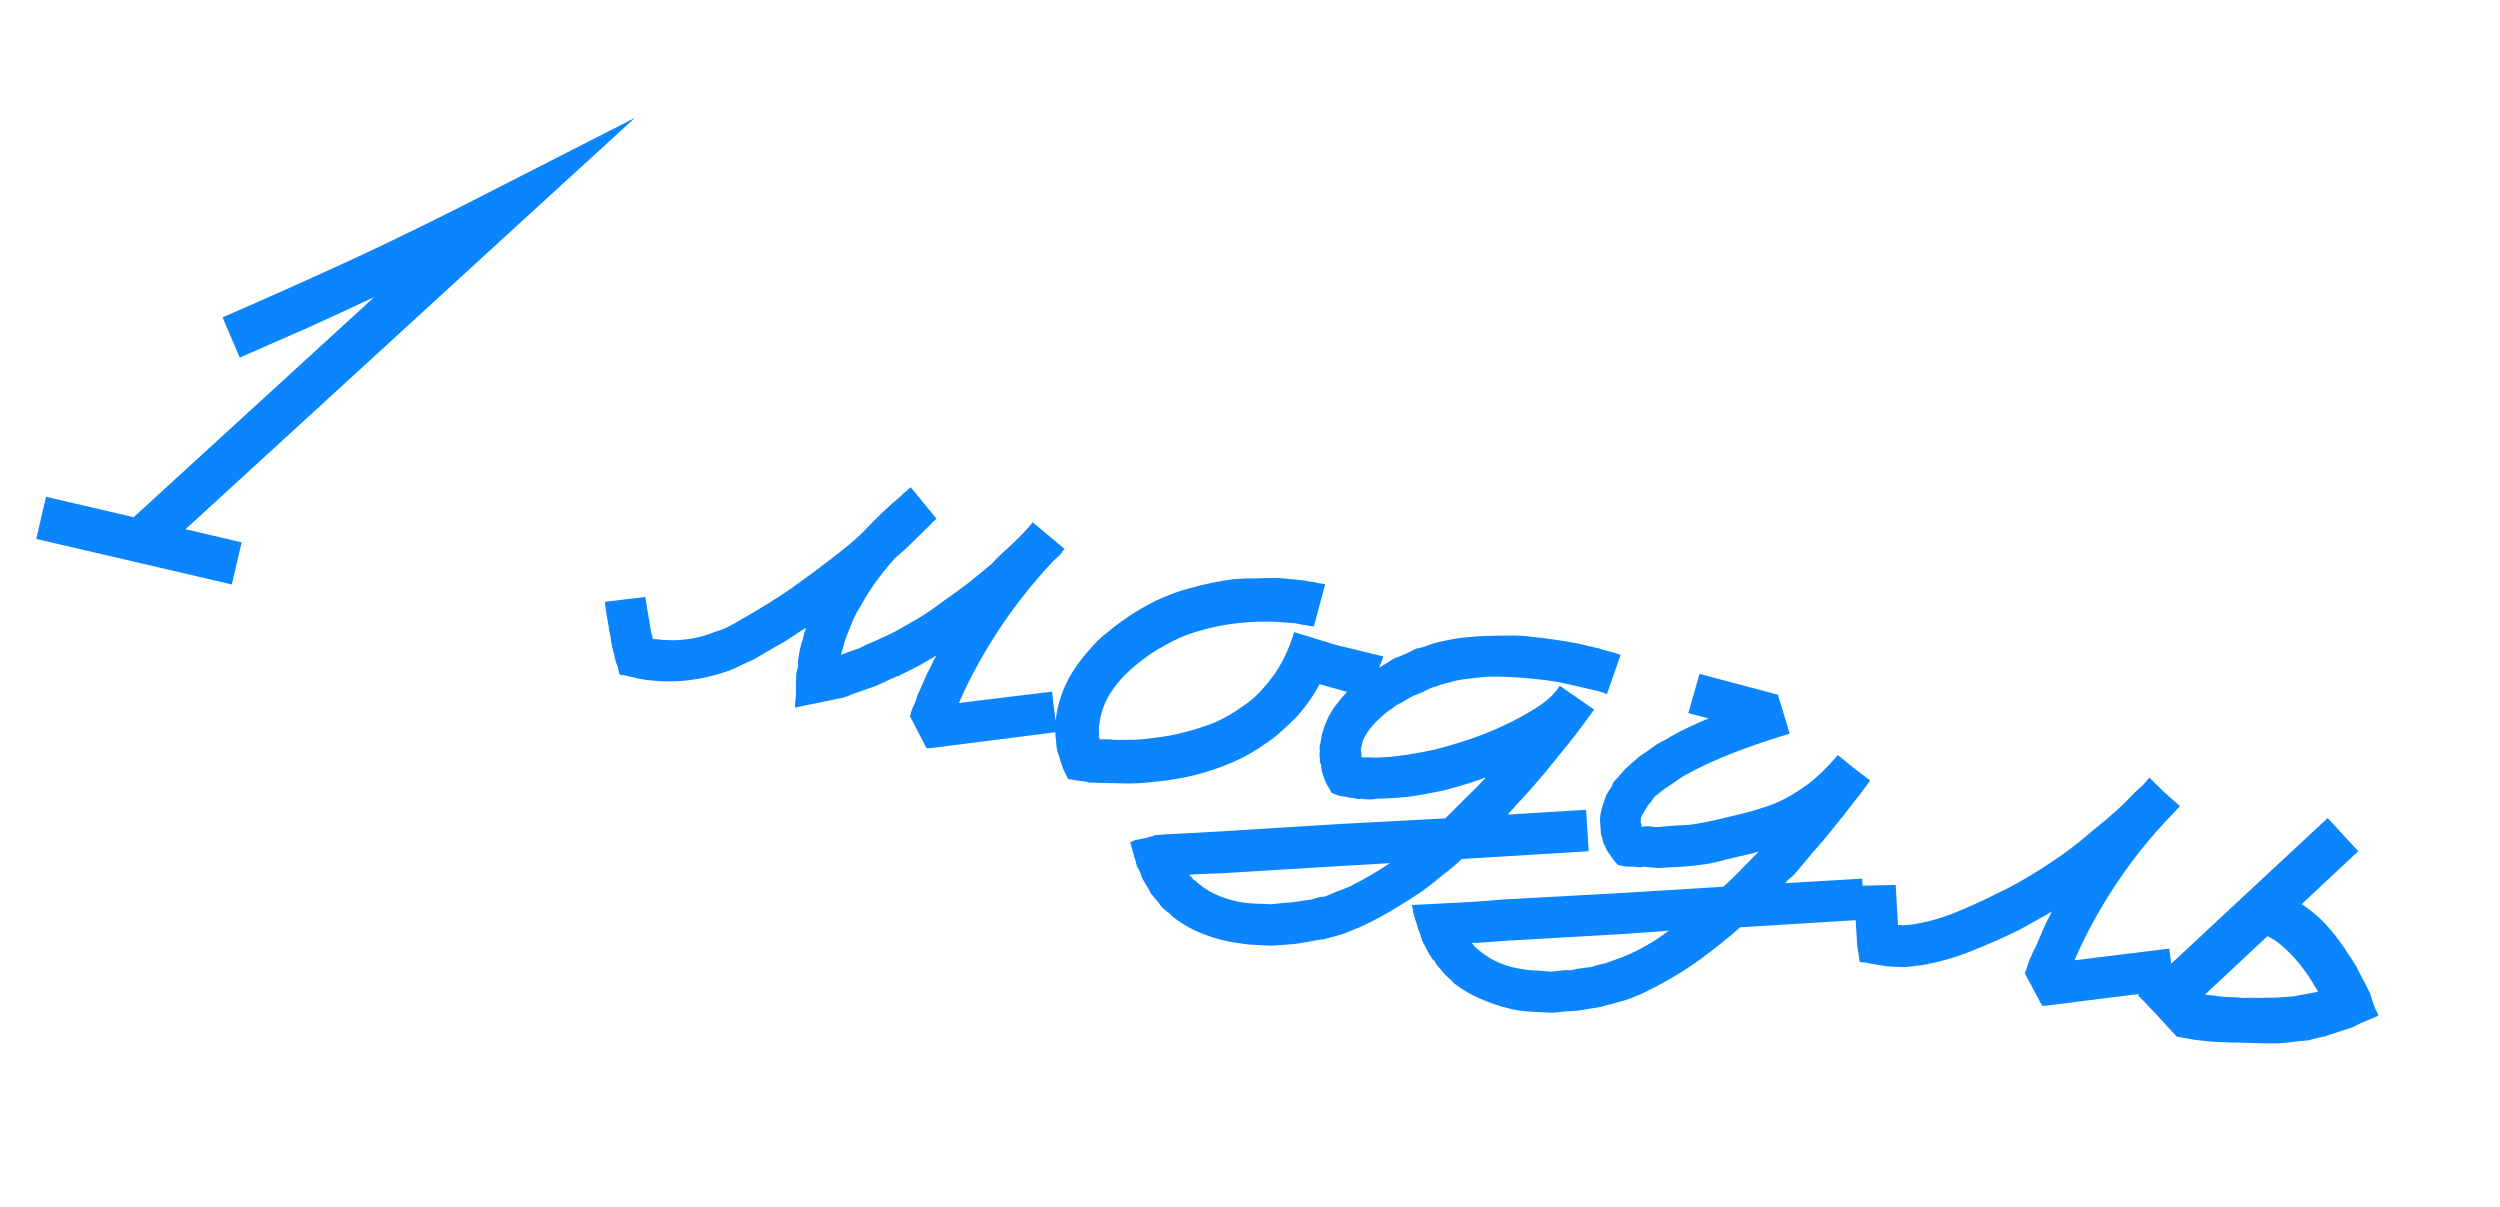 <?xml version="1.0" encoding="UTF-8"?> <svg xmlns="http://www.w3.org/2000/svg" width="176" height="85" viewBox="0 0 176 85" fill="none"><path d="M36.304 15.97L13.058 37.259L17.012 38.179L16.322 41.145L2.55 37.94L3.24 34.974L9.41 36.41L26.349 20.912C24.788 21.65 23.218 22.375 21.639 23.085C20.066 23.773 18.478 24.47 16.876 25.175L15.667 22.342C18.865 20.954 22.034 19.536 25.174 18.087C28.32 16.615 31.445 15.078 34.548 13.477L44.703 8.294L36.304 15.97ZM74.403 51.537L68.218 52.325L65.515 52.667L65.227 52.671L64.061 50.424C64.103 50.242 64.157 50.063 64.222 49.886C64.31 49.715 64.386 49.541 64.451 49.364C64.5 49.256 64.538 49.145 64.565 49.032C64.596 48.895 64.648 48.776 64.72 48.672L64.949 48.151L65.26 47.433C65.386 47.199 65.496 46.984 65.589 46.791C65.688 46.574 65.797 46.36 65.918 46.148C65.19 46.602 64.421 47.022 63.613 47.408C63.534 47.438 63.453 47.479 63.368 47.531C63.312 47.566 63.245 47.599 63.166 47.628L63.174 47.594C63.011 47.676 62.851 47.746 62.694 47.806C62.559 47.87 62.41 47.943 62.247 48.025C62.062 48.102 61.888 48.181 61.725 48.263C61.567 48.322 61.385 48.387 61.176 48.459L60.003 48.868C59.84 48.95 59.669 49.018 59.488 49.072C59.331 49.131 59.179 49.167 59.032 49.181L58.05 49.384L56.087 49.789C56.059 49.807 56.034 49.813 56.011 49.808L55.977 49.8L55.967 49.69L55.988 49.443L56.031 48.95L56.041 47.982L56.057 47.447L56.176 46.935C56.173 46.743 56.179 46.565 56.193 46.4C56.23 46.241 56.258 46.068 56.278 45.881L56.389 45.404C56.421 45.267 56.456 45.168 56.495 45.105L56.637 44.491C56.671 44.451 56.706 44.352 56.743 44.193C56.379 44.419 56.026 44.648 55.684 44.88C55.343 45.112 54.981 45.328 54.6 45.526L53.061 46.426C52.769 46.55 52.474 46.685 52.176 46.831C51.901 46.983 51.62 47.109 51.333 47.21C50.078 47.66 48.798 47.913 47.491 47.968C47.18 47.968 46.857 47.965 46.523 47.959C46.194 47.93 45.866 47.902 45.537 47.873C45.282 47.838 45.018 47.788 44.745 47.725C44.472 47.661 44.188 47.595 43.893 47.526C43.695 47.552 43.589 47.492 43.576 47.345C43.539 47.193 43.511 47.054 43.492 46.93C43.364 46.66 43.283 46.39 43.25 46.119L43.133 45.696L43.078 45.468L43.003 45.019C42.989 44.872 42.964 44.723 42.928 44.571C42.891 44.418 42.866 44.269 42.852 44.122C42.741 43.569 42.65 42.985 42.578 42.369L45.425 42.025C45.48 42.302 45.524 42.576 45.557 42.847C45.595 43.095 45.642 43.358 45.697 43.634L45.829 44.455L45.928 44.802L45.957 44.988C46.217 45.001 46.464 45.022 46.696 45.053C46.934 45.06 47.172 45.067 47.41 45.075C48.445 45.052 49.413 44.858 50.312 44.493C50.775 44.361 51.241 44.158 51.712 43.884L53.125 43.063C54.095 42.498 55.025 41.9 55.914 41.269C56.832 40.62 57.729 39.954 58.607 39.272C59.015 38.96 59.412 38.645 59.797 38.327C60.182 38.01 60.564 37.655 60.943 37.264C61.355 36.833 61.761 36.425 62.162 36.039C62.592 35.636 63.03 35.246 63.476 34.871L63.484 34.837C63.602 34.745 63.705 34.661 63.794 34.586C63.889 34.488 63.995 34.393 64.112 34.3L65.931 36.521C65.725 36.688 65.585 36.823 65.513 36.926C65.079 37.352 64.661 37.758 64.26 38.144C63.881 38.535 63.485 38.898 63.072 39.233C63.039 39.273 63.008 39.302 62.98 39.319C62.98 39.319 62.963 39.34 62.93 39.38C62.474 39.897 62.053 40.421 61.665 40.954C61.278 41.487 60.916 42.061 60.581 42.678C60.393 42.97 60.228 43.267 60.086 43.569C59.972 43.854 59.855 44.15 59.736 44.458C59.588 44.783 59.48 45.093 59.411 45.389L59.266 45.858L59.218 46.062L59.211 46.096L60.114 45.768C60.294 45.714 60.451 45.654 60.586 45.59C60.749 45.508 60.912 45.426 61.075 45.344C61.39 45.226 61.696 45.094 61.993 44.947C62.314 44.806 62.637 44.654 62.962 44.49C63.568 44.152 64.162 43.811 64.746 43.468C65.334 43.102 65.905 42.707 66.458 42.285C67.029 41.891 67.591 41.483 68.145 41.061C68.703 40.616 69.251 40.168 69.787 39.718C70.043 39.442 70.293 39.189 70.538 38.959C70.806 38.733 71.066 38.494 71.316 38.241C71.868 37.723 72.33 37.231 72.702 36.767L74.957 38.657C74.901 38.692 74.84 38.75 74.773 38.83L74.799 38.872L74.757 38.898C74.657 39.019 74.546 39.137 74.423 39.252C74.306 39.344 74.183 39.459 74.055 39.597C72.809 40.936 71.661 42.37 70.611 43.898C69.588 45.409 68.683 46.983 67.894 48.621L67.591 49.305L67.51 49.501L67.882 49.444L74.059 48.69L74.403 51.537ZM94.061 45.404C93.786 46.274 93.43 47.137 92.991 47.993C92.552 48.849 92.007 49.645 91.357 50.38C91.04 50.714 90.7 51.042 90.338 51.365C89.998 51.693 89.629 51.99 89.231 52.257C88.829 52.547 88.42 52.811 88.005 53.05C87.618 53.271 87.211 53.476 86.784 53.664C85.081 54.394 83.311 54.844 81.474 55.016C80.559 55.138 79.663 55.181 78.785 55.144C78.57 55.142 78.344 55.137 78.106 55.13C77.891 55.128 77.664 55.123 77.426 55.115L77.035 55.096C76.916 55.093 76.809 55.092 76.713 55.093C76.622 55.072 76.519 55.048 76.406 55.022C76.196 54.997 75.986 54.972 75.776 54.947C75.595 54.905 75.399 54.871 75.189 54.846C75.095 54.633 74.998 54.431 74.899 54.24C74.805 54.026 74.725 53.804 74.659 53.573C74.617 53.444 74.584 53.328 74.56 53.227C74.513 53.12 74.468 53.002 74.427 52.872C74.425 52.776 74.406 52.652 74.37 52.499L74.357 52.245C74.312 51.923 74.287 51.618 74.283 51.329C74.283 51.018 74.309 50.701 74.361 50.377C74.453 49.776 74.613 49.19 74.841 48.62C75.07 48.051 75.347 47.528 75.673 47.053C76.005 46.555 76.362 46.1 76.746 45.686C77.112 45.244 77.514 44.858 77.95 44.529C78.368 44.171 78.805 43.841 79.258 43.539C79.717 43.215 80.179 42.927 80.645 42.676C81.609 42.134 82.616 41.722 83.664 41.438C84.717 41.133 85.775 40.912 86.837 40.776C87.374 40.733 87.906 40.713 88.432 40.715C88.964 40.696 89.504 40.69 90.053 40.697C90.314 40.71 90.572 40.734 90.827 40.77C91.11 40.788 91.38 40.815 91.635 40.85C91.776 40.859 91.915 40.879 92.052 40.911C92.188 40.943 92.316 40.961 92.435 40.964C92.571 40.996 92.707 41.028 92.844 41.06C92.986 41.069 93.136 41.092 93.295 41.129L92.495 44.105C92.426 44.089 92.333 44.079 92.214 44.075C92.123 44.054 92.021 44.03 91.907 44.004C91.788 44 91.672 43.985 91.558 43.959C91.467 43.937 91.365 43.914 91.251 43.887C91.019 43.857 90.784 43.838 90.546 43.831C90.336 43.806 90.112 43.79 89.874 43.782C89.047 43.733 88.142 43.762 87.159 43.869C86.3 43.957 85.434 44.126 84.561 44.378C83.693 44.608 82.872 44.944 82.098 45.386C81.335 45.784 80.61 46.274 79.923 46.857C79.242 47.417 78.68 48.029 78.238 48.692C77.791 49.379 77.517 50.094 77.416 50.837C77.374 51.019 77.357 51.194 77.365 51.364C77.374 51.534 77.379 51.715 77.382 51.907L77.419 52.059L77.673 52.047C77.866 52.044 78.044 52.049 78.208 52.063C78.395 52.083 78.585 52.091 78.778 52.088C79.185 52.087 79.581 52.083 79.966 52.077C80.379 52.053 80.772 52.013 81.144 51.956C81.93 51.875 82.68 51.739 83.396 51.546C84.134 51.358 84.846 51.129 85.532 50.857C86.229 50.54 86.866 50.173 87.442 49.756C88.063 49.35 88.593 48.874 89.032 48.33C89.515 47.795 89.927 47.209 90.268 46.569C90.614 45.907 90.894 45.217 91.109 44.501L94.061 45.404ZM94.061 45.404L97.394 46.215L96.286 49.12L90.418 47.467L94.061 45.404ZM102.914 60.473C102.485 60.876 102.038 61.251 101.574 61.598C101.127 61.973 100.658 62.343 100.166 62.708C99.567 63.12 98.934 63.523 98.267 63.919C97.622 64.32 96.949 64.69 96.247 65.03C95.894 65.211 95.534 65.367 95.168 65.498C94.82 65.656 94.454 65.787 94.071 65.889C93.891 65.943 93.699 65.994 93.496 66.043C93.288 66.114 93.088 66.151 92.895 66.154L91.769 66.36L91.21 66.445L90.659 66.496L89.455 66.576C89.076 66.559 88.685 66.54 88.283 66.518C87.88 66.497 87.472 66.45 87.058 66.377C86.292 66.271 85.513 66.065 84.722 65.761C83.93 65.457 83.19 65.034 82.502 64.49C82.427 64.401 82.349 64.323 82.269 64.256C82.189 64.19 82.097 64.12 81.994 64.048C81.913 63.982 81.836 63.904 81.761 63.815C81.686 63.725 81.622 63.639 81.57 63.554L81.232 63.152C81.197 63.096 81.151 63.038 81.093 62.976C81.013 62.91 80.961 62.826 80.936 62.724L80.447 61.892C80.365 61.729 80.306 61.571 80.27 61.419C80.205 61.284 80.13 61.147 80.042 61.007C80.006 60.855 79.969 60.703 79.933 60.55C79.869 60.416 79.827 60.286 79.808 60.162L79.573 59.317L79.581 59.282L79.623 59.256L79.776 59.22L79.902 59.141L80.35 59.066L81.153 58.858C81.176 58.863 81.202 58.857 81.23 58.84C81.235 58.817 81.263 58.8 81.314 58.787L81.568 58.775L82.153 58.731L83.935 58.643L86.047 58.523L94.579 57.994L101.747 57.614C102.214 57.148 102.682 56.681 103.15 56.215C103.641 55.755 104.111 55.277 104.562 54.783L104.57 54.749C104.468 54.773 104.364 54.809 104.257 54.856C104.15 54.903 104.046 54.939 103.945 54.963C103.19 55.219 102.444 55.44 101.706 55.628C100.973 55.792 100.208 55.938 99.412 56.064C98.994 56.111 98.59 56.148 98.2 56.177C97.81 56.206 97.411 56.221 97.004 56.222C96.603 56.297 96.195 56.298 95.781 56.225L95.663 56.27L95.561 56.246L95.322 56.19C95.231 56.169 95.138 56.159 95.041 56.161C94.951 56.14 94.86 56.118 94.769 56.097C94.582 56.078 94.409 56.05 94.249 56.012C94.096 55.953 93.93 55.89 93.754 55.825C93.637 55.606 93.518 55.399 93.396 55.203C93.296 55.012 93.214 54.801 93.148 54.57C93.059 54.334 93.01 54.083 93 53.817C92.93 53.705 92.906 53.603 92.927 53.513L92.906 53.292C92.887 53.168 92.886 53.072 92.901 53.004C92.917 52.935 92.922 52.864 92.915 52.791C92.896 52.667 92.894 52.571 92.91 52.502C92.931 52.412 92.953 52.321 92.974 52.23L93.051 51.745L93.204 51.241C93.431 50.575 93.744 50.001 94.144 49.519C94.526 49.01 94.94 48.567 95.387 48.192C95.604 47.979 95.825 47.803 96.049 47.663C96.301 47.506 96.542 47.346 96.771 47.184C97.018 47.05 97.254 46.913 97.478 46.774C97.73 46.617 97.968 46.469 98.192 46.329C98.451 46.246 98.701 46.148 98.943 46.037C99.185 45.925 99.429 45.802 99.676 45.668C99.975 45.618 100.256 45.54 100.521 45.434C100.785 45.328 101.055 45.247 101.332 45.191C101.89 45.058 102.44 44.958 102.983 44.893C103.525 44.827 104.073 44.787 104.628 44.772C105.159 44.752 105.688 44.744 106.215 44.746C106.769 44.732 107.302 44.76 107.812 44.831C108.351 44.884 108.887 44.949 109.42 45.025C109.953 45.102 110.473 45.187 110.978 45.28L112.546 45.645C112.791 45.726 113.038 45.796 113.288 45.854C113.538 45.912 113.805 45.998 114.09 46.112L113.125 48.87C112.931 48.777 112.72 48.704 112.493 48.651C112.266 48.599 112.039 48.546 111.811 48.493L110.38 48.16C109.925 48.054 109.454 47.968 108.966 47.902C108.501 47.842 108.022 47.79 107.529 47.748C106.616 47.655 105.69 47.619 104.751 47.64C104.287 47.676 103.821 47.723 103.352 47.782C102.911 47.823 102.471 47.912 102.032 48.049C101.806 48.093 101.59 48.15 101.381 48.221C101.196 48.298 101.001 48.361 100.799 48.409C100.585 48.503 100.369 48.608 100.15 48.725C99.936 48.819 99.725 48.902 99.517 48.973C99.298 49.09 99.091 49.209 98.895 49.332C98.727 49.436 98.536 49.535 98.322 49.63C98.144 49.78 97.97 49.907 97.802 50.012C97.634 50.116 97.472 50.246 97.316 50.402C96.657 50.967 96.197 51.555 95.936 52.164L95.88 52.403L95.825 52.642C95.798 52.755 95.794 52.826 95.811 52.854C95.841 52.933 95.847 53.006 95.832 53.075L95.852 53.295L95.989 53.327C96.135 53.313 96.28 53.311 96.421 53.32C96.586 53.334 96.764 53.34 96.957 53.336C97.296 53.32 97.624 53.3 97.94 53.278C98.285 53.238 98.618 53.196 98.94 53.151C99.635 53.049 100.323 52.922 101.005 52.77C101.693 52.594 102.361 52.402 103.008 52.194C104.354 51.764 105.641 51.225 106.87 50.577C107.499 50.244 108.07 49.898 108.585 49.539C109.105 49.157 109.514 48.737 109.813 48.279L112.226 49.955C111.8 50.55 111.362 51.143 110.913 51.733C110.47 52.301 110.015 52.866 109.549 53.428C109.105 53.996 108.639 54.558 108.15 55.115C107.689 55.655 107.205 56.189 106.699 56.718C106.627 56.821 106.529 56.93 106.407 57.045C106.312 57.143 106.229 57.243 106.157 57.346L111.661 57.011L111.845 59.928L102.914 60.473ZM95.025 62.41C95.513 62.164 95.993 61.904 96.463 61.631C96.934 61.357 97.397 61.069 97.85 60.767L94.754 60.945L86.188 61.467L84.084 61.552C83.96 61.571 83.875 61.575 83.829 61.565C83.779 61.577 83.742 61.581 83.719 61.575L83.746 61.617C83.803 61.679 83.852 61.726 83.892 61.759C83.927 61.815 83.973 61.874 84.031 61.935C84.116 61.979 84.179 62.018 84.219 62.051C84.254 62.107 84.303 62.154 84.366 62.193C84.785 62.554 85.268 62.846 85.815 63.069C86.362 63.292 86.936 63.45 87.538 63.542C87.839 63.588 88.156 63.614 88.49 63.62C88.801 63.62 89.121 63.635 89.45 63.664L90.408 63.563L90.883 63.53L91.365 63.463L92.331 63.328C92.511 63.274 92.666 63.226 92.796 63.185C92.925 63.143 93.086 63.12 93.279 63.117C93.571 62.994 93.863 62.87 94.156 62.746C94.442 62.645 94.732 62.533 95.025 62.41ZM131.286 64.74L122.5 65.283C122.076 65.663 121.643 66.03 121.202 66.382C120.76 66.735 120.294 67.093 119.801 67.458C118.616 68.332 117.321 69.108 115.917 69.788C115.289 70.121 114.58 70.387 113.791 70.587C113.582 70.658 113.391 70.709 113.216 70.74C113.036 70.794 112.844 70.845 112.641 70.894L111.557 71.073L110.998 71.159L110.379 71.194L109.277 71.297C108.875 71.275 108.484 71.256 108.105 71.24C107.725 71.223 107.326 71.19 106.906 71.14C106.123 71.006 105.338 70.775 104.551 70.449C103.76 70.144 103.029 69.735 102.358 69.219C102.3 69.158 102.234 69.083 102.159 68.993C102.056 68.921 101.976 68.855 101.918 68.793C101.82 68.699 101.734 68.607 101.659 68.518C101.579 68.451 101.512 68.376 101.46 68.292L101.148 67.932C101.096 67.848 101.055 67.766 101.026 67.687C100.968 67.626 100.899 67.562 100.819 67.496L100.636 67.201C100.583 67.117 100.534 67.022 100.487 66.915C100.412 66.826 100.362 66.73 100.338 66.629C100.181 66.377 100.066 66.099 99.993 65.794C99.869 65.502 99.777 65.229 99.716 64.975C99.628 64.739 99.559 64.519 99.51 64.316C99.467 64.091 99.43 63.89 99.399 63.715L103.801 63.482L105.887 63.321L114.259 62.862L121.332 62.424C121.756 62.043 122.174 61.637 122.586 61.206C122.998 60.775 123.407 60.355 123.814 59.947C123.791 59.941 123.751 59.956 123.695 59.991C123.312 60.093 122.932 60.185 122.554 60.264C122.199 60.349 121.843 60.434 121.488 60.519C121.128 60.627 120.747 60.718 120.346 60.793C119.974 60.85 119.59 60.904 119.195 60.956C118.804 60.985 118.414 61.014 118.024 61.043C117.64 61.049 117.263 61.069 116.896 61.104C116.704 61.107 116.514 61.099 116.327 61.079C116.163 61.065 115.964 61.042 115.732 61.012L115.469 61.059L114.942 61.008C114.772 61.017 114.605 61.014 114.441 60.999C114.282 60.962 114.109 60.934 113.922 60.914C113.829 60.797 113.725 60.677 113.61 60.554C113.518 60.437 113.428 60.308 113.341 60.168L113.202 59.992C113.167 59.936 113.141 59.894 113.123 59.866C113.111 59.816 113.088 59.762 113.053 59.706L112.86 59.302C112.835 59.2 112.82 59.113 112.813 59.039C112.789 58.938 112.759 58.859 112.724 58.803C112.7 58.702 112.693 58.628 112.704 58.583C112.691 58.532 112.685 58.458 112.683 58.362C112.664 58.238 112.656 58.117 112.66 57.998C112.641 57.873 112.636 57.74 112.645 57.599C112.649 57.48 112.664 57.364 112.69 57.25C112.722 57.114 112.754 56.977 112.785 56.841C112.807 56.75 112.842 56.65 112.891 56.542C112.917 56.428 112.958 56.306 113.012 56.175C113.044 56.039 113.093 55.93 113.16 55.85C113.204 55.764 113.262 55.67 113.334 55.567C113.405 55.464 113.463 55.37 113.507 55.284C113.528 55.193 113.575 55.096 113.647 54.993C113.803 54.838 113.947 54.68 114.081 54.519C114.214 54.358 114.358 54.2 114.514 54.045L115.418 53.249C115.726 53.057 116.026 52.852 116.317 52.632C116.635 52.395 116.955 52.205 117.275 52.064C117.751 51.768 118.245 51.499 118.756 51.259C119.267 51.019 119.776 50.79 120.282 50.572L118.858 50.205L119.645 47.441L125.162 48.905L125.996 51.65C124.684 52.04 123.423 52.465 122.213 52.926C121.004 53.387 119.838 53.919 118.716 54.52C118.413 54.689 118.144 54.866 117.91 55.051C117.68 55.213 117.439 55.373 117.187 55.53L116.525 56.058C116.431 56.156 116.345 56.268 116.268 56.394C116.196 56.497 116.112 56.597 116.018 56.695C115.897 56.906 115.778 57.106 115.662 57.295C115.552 57.461 115.501 57.629 115.509 57.798C115.499 57.844 115.5 57.892 115.512 57.943C115.552 57.976 115.567 58.015 115.556 58.061C115.551 58.083 115.552 58.132 115.558 58.205L115.855 58.166C116.025 58.158 116.189 58.172 116.348 58.209C116.535 58.229 116.702 58.232 116.849 58.218C117.194 58.178 117.524 58.148 117.841 58.125C118.18 58.108 118.52 58.092 118.859 58.075C119.203 58.035 119.539 57.982 119.867 57.914C120.194 57.846 120.521 57.779 120.848 57.711L122.903 57.219C123.568 57.039 124.201 56.839 124.804 56.62C125.411 56.377 125.983 56.08 126.521 55.725C127.053 55.394 127.548 55.018 128.005 54.598C128.462 54.177 128.922 53.697 129.383 53.157L130.501 54.065L131.662 54.946C131.235 55.541 130.803 56.111 130.365 56.656C129.949 57.206 129.509 57.763 129.042 58.325C128.599 58.892 128.135 59.443 127.651 59.977C127.19 60.517 126.727 61.068 126.261 61.63C126.059 61.775 125.861 61.956 125.667 62.175L131.095 61.857L131.286 64.74ZM114.77 67.149C115.737 66.703 116.642 66.159 117.486 65.517L114.45 65.745L106.036 66.23L103.916 66.384C103.797 66.38 103.727 66.376 103.704 66.37C103.653 66.382 103.616 66.386 103.594 66.381L103.628 66.388C103.68 66.472 103.764 66.576 103.879 66.698C103.959 66.765 104.02 66.815 104.06 66.848C104.1 66.882 104.16 66.932 104.24 66.998C105.066 67.67 106.095 68.089 107.326 68.255C107.627 68.301 107.933 68.325 108.244 68.325C108.55 68.349 108.867 68.375 109.196 68.403L110.154 68.303L110.621 68.304L111.077 68.194L112.077 68.068C112.235 68.008 112.389 67.961 112.542 67.924C112.694 67.888 112.846 67.851 112.998 67.815C113.285 67.714 113.572 67.613 113.859 67.512C114.146 67.411 114.45 67.29 114.77 67.149ZM153.086 69.67L146.833 70.443L144.054 70.802L143.765 70.807L142.539 68.51C142.627 68.338 142.692 68.162 142.734 67.98C142.8 67.803 142.865 67.627 142.93 67.45C142.979 67.342 143.028 67.234 143.077 67.125C143.132 66.994 143.197 66.866 143.275 66.74L143.504 66.219L143.823 65.466C143.921 65.249 144.019 65.033 144.118 64.816C144.239 64.605 144.348 64.391 144.447 64.174C144.083 64.401 143.696 64.622 143.286 64.838C142.899 65.059 142.501 65.278 142.091 65.494C141.064 65.998 139.982 66.477 138.846 66.931C137.733 67.391 136.527 67.733 135.229 67.958C135.037 67.961 134.864 67.981 134.712 68.017C134.565 68.031 134.393 68.051 134.195 68.077C134.099 68.078 133.932 68.075 133.694 68.068L133.337 68.057C133.287 68.069 133.227 68.067 133.159 68.051C133.091 68.035 133.02 68.031 132.947 68.038L132.113 67.915L131.287 67.759L131.074 67.746L130.972 67.722L130.904 67.706L130.912 67.672L130.862 67.265C130.826 67.113 130.798 66.975 130.779 66.85C130.766 66.704 130.752 66.557 130.738 66.41L130.494 62.364L133.456 62.299L133.621 65.14L133.697 65.122C133.771 65.115 133.83 65.117 133.875 65.127C133.944 65.143 134.003 65.145 134.054 65.133C134.178 65.114 134.3 65.106 134.419 65.11C134.543 65.091 134.667 65.072 134.791 65.053C135.762 64.896 136.751 64.611 137.757 64.198C138.764 63.786 139.783 63.316 140.816 62.79C141.299 62.567 141.776 62.319 142.247 62.045C142.718 61.771 143.192 61.486 143.668 61.19C144.122 60.888 144.575 60.586 145.029 60.285C145.487 59.96 145.938 59.622 146.379 59.269C146.798 58.912 147.214 58.565 147.627 58.23C148.068 57.878 148.501 57.511 148.925 57.131C149.226 56.865 149.519 56.586 149.803 56.293C150.092 55.977 150.387 55.686 150.688 55.421C150.806 55.329 150.914 55.222 151.014 55.102C151.12 54.958 151.219 54.838 151.314 54.74L152.367 55.776L153.469 56.751C153.464 56.774 153.45 56.782 153.427 56.777C153.427 56.777 153.425 56.789 153.419 56.811C153.297 56.926 153.185 57.044 153.086 57.165C152.986 57.285 152.874 57.403 152.752 57.518C151.455 58.87 150.279 60.321 149.223 61.872C148.173 63.4 147.245 65.017 146.441 66.722L146.146 67.372L146.064 67.569L146.056 67.603L146.463 67.554L152.716 66.781L153.086 69.67ZM160.241 62.675C160.748 62.865 161.219 63.107 161.654 63.4C162.094 63.67 162.515 63.971 162.917 64.304C163.318 64.637 163.669 64.983 163.969 65.34C164.292 65.703 164.587 66.083 164.854 66.48C165.004 66.659 165.129 66.844 165.228 67.034C165.355 67.208 165.489 67.406 165.628 67.631L165.811 67.925L165.916 68.093C165.933 68.121 165.94 68.146 165.934 68.169C165.957 68.174 165.974 68.202 165.987 68.253C166.086 68.444 166.185 68.635 166.285 68.825C166.389 68.993 166.489 69.184 166.583 69.398L166.854 69.928L167.016 70.469L167.238 71.06L167.387 71.346L167.423 71.498C167.423 71.498 167.409 71.507 167.381 71.524L167.339 71.55L166.184 72.036L165.654 72.308L165.147 72.478L163.982 72.853C163.88 72.877 163.801 72.907 163.745 72.942C163.717 72.959 163.667 72.972 163.593 72.978L163.255 73.043C163.125 73.085 162.998 73.115 162.874 73.135C162.772 73.159 162.668 73.194 162.562 73.241L161.866 73.295C161.42 73.359 160.965 73.409 160.502 73.445C160.044 73.458 159.577 73.457 159.101 73.442C158.246 73.411 157.555 73.394 157.029 73.391C156.53 73.371 156.08 73.35 155.678 73.328C155.304 73.289 154.929 73.25 154.555 73.211C154.209 73.154 153.772 73.076 153.244 72.977C153.244 72.977 153.1 72.824 152.812 72.517C152.524 72.211 152.218 71.876 151.896 71.514C151.55 71.146 151.233 70.808 150.945 70.502C150.657 70.195 150.511 70.053 150.505 70.076C150.567 70.018 150.659 69.932 150.781 69.817C150.881 69.696 151.084 69.492 151.391 69.204L152.353 68.314L156.392 64.546L163.869 57.59L166.021 59.924L155.225 70.025L155.471 70.046C155.681 70.071 155.891 70.096 156.101 70.121C156.311 70.145 156.521 70.17 156.73 70.195C157.115 70.189 157.506 70.208 157.903 70.253C158.095 70.249 158.288 70.246 158.48 70.243C158.695 70.245 158.91 70.248 159.125 70.25C159.51 70.243 159.895 70.237 160.28 70.231C160.67 70.202 161.06 70.173 161.45 70.144L162.051 70.032C162.152 70.008 162.24 69.992 162.313 69.985C162.387 69.978 162.474 69.963 162.576 69.939L163.066 69.837L163.143 69.819L163.185 69.793L162.871 69.289C162.789 69.126 162.693 68.972 162.583 68.826C162.478 68.658 162.371 68.501 162.261 68.356C161.809 67.724 161.325 67.18 160.808 66.724C160.297 66.246 159.751 65.915 159.171 65.732L160.241 62.675Z" fill="#0A84FF"></path></svg> 